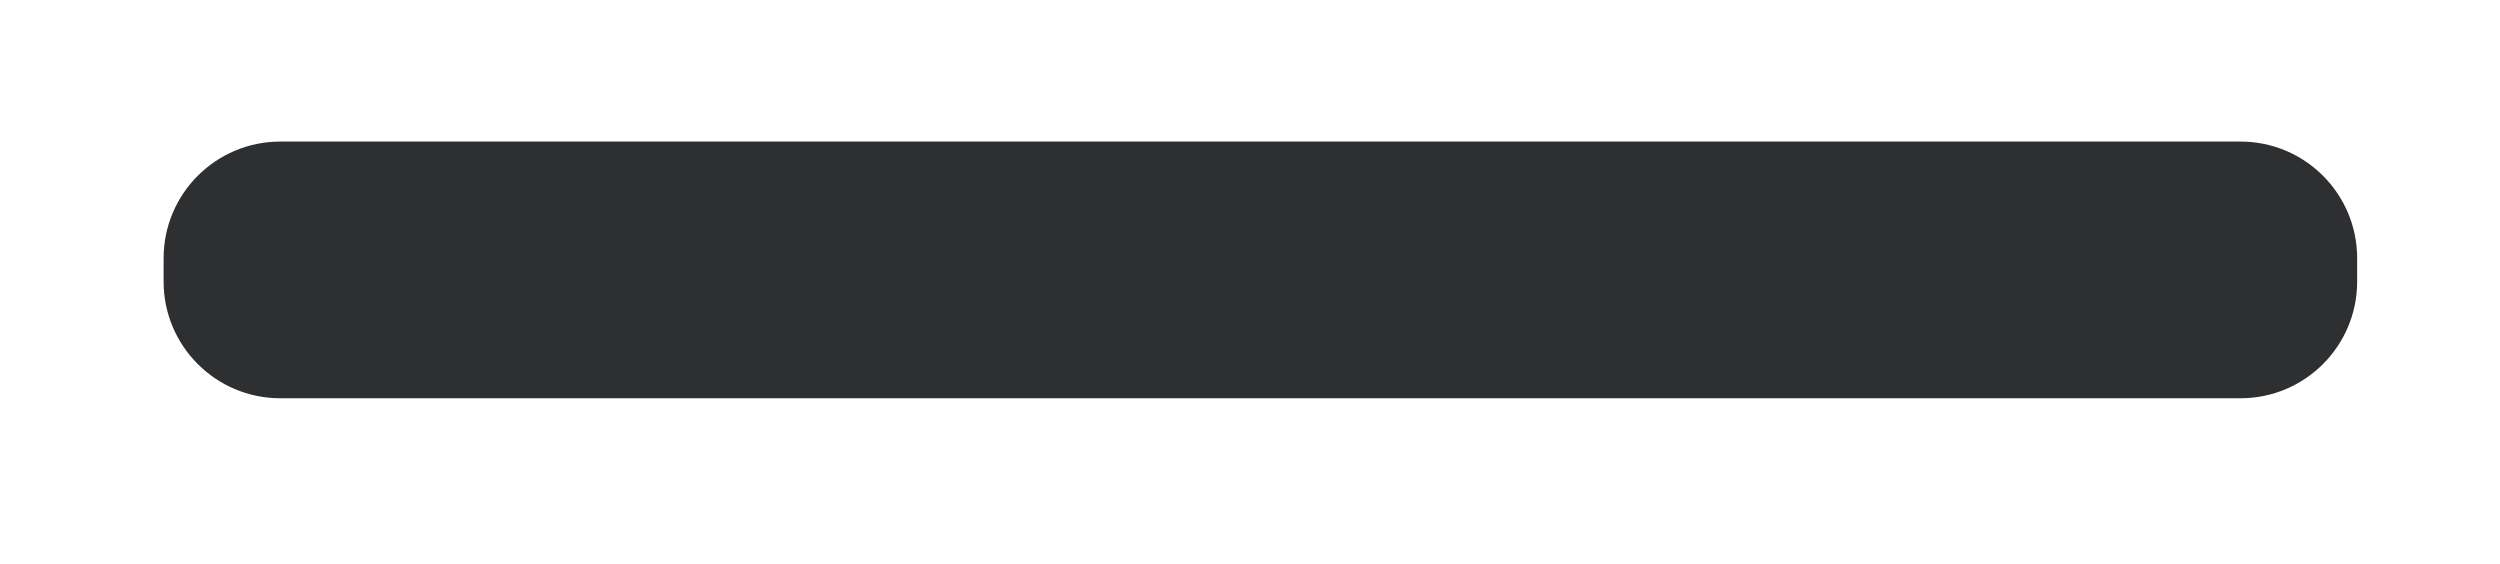 <?xml version="1.0" encoding="UTF-8"?> <svg xmlns="http://www.w3.org/2000/svg" width="377" height="85" viewBox="0 0 377 85" fill="none"><g filter="url(#filter0_dddd_0_245)"><path d="M24.671 38.943C24.671 29.225 32.549 21.348 42.266 21.348H337.864C347.582 21.348 355.459 29.225 355.459 38.943V42.462C355.459 52.179 347.582 60.057 337.864 60.057H42.266C32.549 60.057 24.671 52.179 24.671 42.462V38.943Z" fill="url(#paint0_linear_0_245)"></path></g><defs><filter id="filter0_dddd_0_245" x="0.038" y="0.234" width="376.535" height="84.457" filterUnits="userSpaceOnUse" color-interpolation-filters="sRGB"><feFlood flood-opacity="0" result="BackgroundImageFix"></feFlood><feColorMatrix in="SourceAlpha" type="matrix" values="0 0 0 0 0 0 0 0 0 0 0 0 0 0 0 0 0 0 127 0" result="hardAlpha"></feColorMatrix><feOffset dx="-7.038" dy="7.038"></feOffset><feGaussianBlur stdDeviation="8.798"></feGaussianBlur><feColorMatrix type="matrix" values="0 0 0 0 0.137 0 0 0 0 0.141 0 0 0 0 0.149 0 0 0 0.9 0"></feColorMatrix><feBlend mode="normal" in2="BackgroundImageFix" result="effect1_dropShadow_0_245"></feBlend><feColorMatrix in="SourceAlpha" type="matrix" values="0 0 0 0 0 0 0 0 0 0 0 0 0 0 0 0 0 0 127 0" result="hardAlpha"></feColorMatrix><feOffset dx="7.038" dy="-7.038"></feOffset><feGaussianBlur stdDeviation="7.038"></feGaussianBlur><feColorMatrix type="matrix" values="0 0 0 0 0.208 0 0 0 0 0.212 0 0 0 0 0.22 0 0 0 0.9 0"></feColorMatrix><feBlend mode="normal" in2="effect1_dropShadow_0_245" result="effect2_dropShadow_0_245"></feBlend><feColorMatrix in="SourceAlpha" type="matrix" values="0 0 0 0 0 0 0 0 0 0 0 0 0 0 0 0 0 0 127 0" result="hardAlpha"></feColorMatrix><feOffset dx="-7.038" dy="-7.038"></feOffset><feGaussianBlur stdDeviation="7.038"></feGaussianBlur><feColorMatrix type="matrix" values="0 0 0 0 0.137 0 0 0 0 0.141 0 0 0 0 0.149 0 0 0 0.2 0"></feColorMatrix><feBlend mode="normal" in2="effect2_dropShadow_0_245" result="effect3_dropShadow_0_245"></feBlend><feColorMatrix in="SourceAlpha" type="matrix" values="0 0 0 0 0 0 0 0 0 0 0 0 0 0 0 0 0 0 127 0" result="hardAlpha"></feColorMatrix><feOffset dx="7.038" dy="7.038"></feOffset><feGaussianBlur stdDeviation="7.038"></feGaussianBlur><feColorMatrix type="matrix" values="0 0 0 0 0.137 0 0 0 0 0.141 0 0 0 0 0.149 0 0 0 0.2 0"></feColorMatrix><feBlend mode="normal" in2="effect3_dropShadow_0_245" result="effect4_dropShadow_0_245"></feBlend><feBlend mode="normal" in="SourceGraphic" in2="effect4_dropShadow_0_245" result="shape"></feBlend></filter><linearGradient id="paint0_linear_0_245" x1="24.671" y1="21.348" x2="33.608" y2="97.721" gradientUnits="userSpaceOnUse"><stop offset="1" stop-color="#2E2F31"></stop><stop stop-color="#2A2B2D"></stop></linearGradient></defs></svg> 